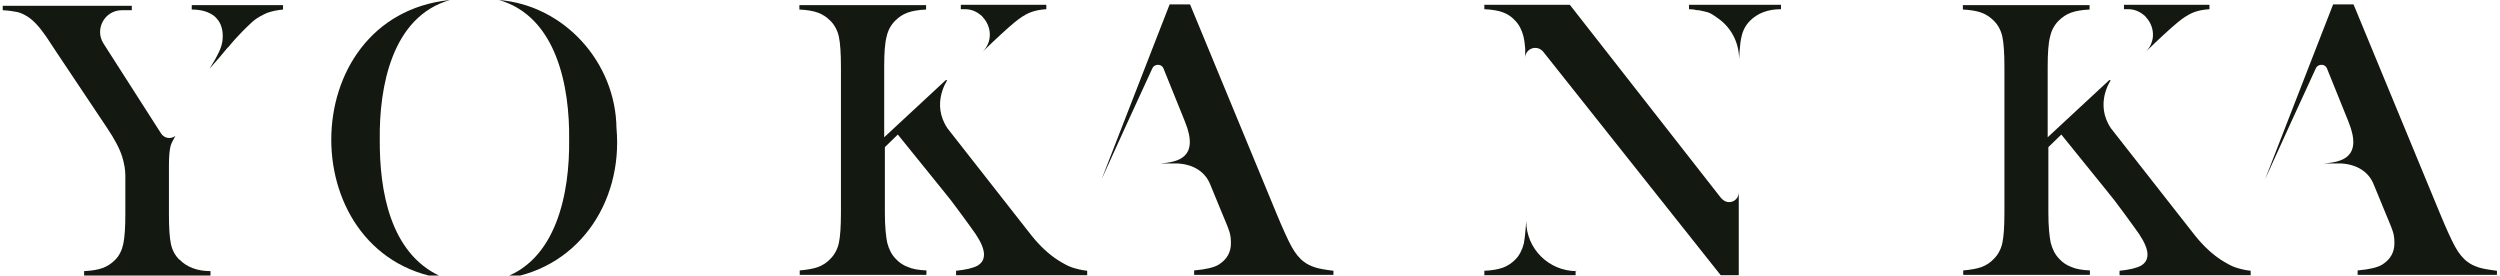 <?xml version="1.0" encoding="UTF-8"?>
<svg id="_レイヤー_1" data-name="レイヤー_1" xmlns="http://www.w3.org/2000/svg" version="1.1" viewBox="0 0 734 80.9">
  <!-- Generator: Adobe Illustrator 29.1.0, SVG Export Plug-In . SVG Version: 2.1.0 Build 142)  -->
  <defs>
    <style>
      .st0 {
        fill: #131811;
      }
    </style>
  </defs>
  <path class="st0" d="M52.7,76.2c2.1,2.2,5.2,3.4,9.1,3.4v1.3H24.7v-1.3c2.2-.1,4-.4,5.4-.9,1.4-.5,2.6-1.3,3.7-2.4,1.2-1.2,2-2.8,2.4-4.7.4-1.9.6-4.8.6-8.8v-11.3c0-1.6-.3-3.4-.9-5.4-.7-2.3-2.2-5.2-4.5-8.6l-15.1-22.6-2.7-4.1c-2-2.9-3.9-5-5.8-6.1-1-.6-1.9-1-2.9-1.2-1-.2-2.3-.4-4.1-.5v-1.3h37.9v1.3c0,0-.1,0-.2,0h-2.7c-5.1,0-8.1,5.6-5.4,9.8l16.9,26.4c1,1.5,2.9,1.7,4.2.7-.7,1.2-1.2,2.2-1.4,2.9-.3,1.1-.5,3-.5,5.7v14.3c0,4.2.2,7.1.6,8.9.4,1.8,1.2,3.3,2.5,4.6h0Z"/>
  <path class="st0" d="M66.9,14c3-3.7,5.8-6.3,7.2-7.6,1.6-1.4,3.2-2.1,4.3-2.6,1.1-.4,2.6-.8,4.7-1v-1.3h-26.8v1.3c2.9,0,5.1.7,6.7,2,1.6,1.4,2.4,3.3,2.4,5.8s-.8,4.2-2.1,6.6l-1.8,3c2.9-3.3,3.2-3.6,5.4-6.3h0Z"/>
  <path class="st0" d="M391.5,79.4v1.3h-40.9v-1.3c3.5-.3,5.9-.9,7.2-1.7,2.4-1.5,3.6-3.6,3.6-6.3s-.5-3.7-1.6-6.4l-1-2.4-3.5-8.5c-1.5-3.7-4.9-5.8-9.4-6.1h-5.3c5-.4,11.7-1.5,7.3-12.3l-6.3-15.6c-.6-1.5-2.6-1.3-3.2-.2-.4.8-14.6,31.8-15,32.8l15.4-39.6,4.6-11.8h6l25.3,61.2c1.9,4.6,3.4,7.9,4.5,9.9,1.1,2,2.3,3.5,3.7,4.5.9.7,2,1.2,3.2,1.6,1.2.4,3,.7,5.4,1h0Z"/>
  <path class="st0" d="M277.7,23.5l-18.1,16.8v-20.7c0-4,.2-6.9.7-8.8.4-1.9,1.3-3.5,2.5-4.7,1.1-1.1,2.3-1.9,3.7-2.4,1.4-.5,3.2-.8,5.4-.9v-1.3h-37.2v1.3c2.2.1,4,.4,5.4.9,1.4.5,2.6,1.3,3.7,2.4,1.2,1.2,2.1,2.8,2.5,4.7.4,1.9.6,4.9.6,8.8v42.9c0,4-.2,6.9-.6,8.8-.4,1.9-1.3,3.5-2.5,4.7-1,1.1-2.3,1.9-3.6,2.4-1.4.5-3.2.8-5.4,1v1.3h37.2v-1.3c-2.2-.1-4.1-.4-5.4-1-1.4-.5-2.6-1.3-3.6-2.4-1.2-1.2-2-2.8-2.5-4.7-.4-1.9-.7-4.9-.7-8.8v-19.3l3.8-3.7,13.1,16.2c1.5,1.8,3.3,4.1,5.4,7,2.1,2.9,3.6,4.9,4.4,6.1,1.6,2.4,2.4,4.4,2.4,5.9s-.6,2.5-1.9,3.3c-1.3.7-3.4,1.2-6.3,1.5v1.3h38.5v-1.3c-1.8-.2-3.3-.6-4.5-1-1.2-.4-2.6-1.2-4.2-2.2-2.6-1.7-5.2-4.1-7.6-7.1l-3.3-4.2-21.4-27.3c-4.9-7.2-.1-14.1-.1-14.1h0Z"/>
  <path class="st0" d="M287.9,4.4c.3.2.5.4.7.7,2.5,2.7,2.9,7.1-.1,10.1l2.8-2.7c3.7-3.5,6.3-5.8,7.8-6.9,1.4-1,2.6-1.7,3.8-2.1,1.1-.4,2.6-.7,4.3-.8v-1.3h-25.1v1.3h1.2c1.9,0,3.4.7,4.6,1.7Z"/>
  <path class="st0" d="M733.1,79.4v1.3h-40.9v-1.3c3.5-.3,5.9-.9,7.2-1.7,2.4-1.5,3.6-3.6,3.6-6.3s-.5-3.7-1.6-6.4l-1-2.4-3.5-8.5c-1.5-3.7-4.9-5.8-9.4-6.1h-5.3c5-.4,11.7-1.5,7.3-12.3l-6.3-15.6c-.6-1.5-2.6-1.3-3.2-.2-.4.8-14.6,31.8-15,32.8l15.4-39.6,4.6-11.8h6l25.3,61.2c1.9,4.6,3.4,7.9,4.5,9.9,1.1,2,2.3,3.5,3.7,4.5.9.7,2,1.2,3.2,1.6s3,.7,5.4,1h0Z"/>
  <path class="st0" d="M619.3,23.5l-18.1,16.8v-20.7c0-4,.2-6.9.7-8.8.4-1.9,1.3-3.5,2.5-4.7,1.1-1.1,2.3-1.9,3.7-2.4,1.4-.5,3.2-.8,5.4-.9v-1.3h-37.2v1.3c2.2.1,4,.4,5.4.9,1.4.5,2.6,1.3,3.7,2.4,1.2,1.2,2.1,2.8,2.5,4.7.4,1.9.6,4.9.6,8.8v42.9c0,4-.2,6.9-.6,8.8-.4,1.9-1.3,3.5-2.5,4.7-1,1.1-2.3,1.9-3.6,2.4-1.4.5-3.2.8-5.4,1v1.3h37.2v-1.3c-2.2-.1-4.1-.4-5.4-1-1.4-.5-2.6-1.3-3.6-2.4-1.2-1.2-2-2.8-2.5-4.7-.4-1.9-.7-4.9-.7-8.8v-19.3l3.8-3.7,13.1,16.2c1.5,1.8,3.3,4.1,5.4,7,2.1,2.9,3.6,4.9,4.4,6.1,1.6,2.4,2.4,4.4,2.4,5.9s-.6,2.5-1.9,3.3c-1.3.7-3.4,1.2-6.3,1.5v1.3h38.5v-1.3c-1.8-.2-3.3-.6-4.5-1-1.2-.4-2.6-1.2-4.2-2.2-2.6-1.7-5.2-4.1-7.6-7.1l-3.3-4.2-21.4-27.3c-4.9-7.2-.1-14.1-.1-14.1h0Z"/>
  <path class="st0" d="M629.4,4.4c.3.2.5.4.7.7,2.5,2.7,2.9,7.1-.1,10.1l2.8-2.7c3.7-3.5,6.3-5.8,7.8-6.9,1.4-1,2.6-1.7,3.8-2.1,1.1-.4,2.6-.7,4.3-.8v-1.3h-25.1v1.3h1.2c1.9,0,3.4.7,4.6,1.7Z"/>
  <path class="st0" d="M462.8,79.5h-.2v1.3h-26.8v-1.3c2.2-.1,4-.4,5.4-.9,1.4-.5,2.6-1.3,3.7-2.4,1.2-1.2,2-2.8,2.5-4.7.4-1.9.7-6.6.7-6.6,0,8.1,6.6,14.7,14.8,14.7h0Z"/>
  <path class="st0" d="M495.9,1.4v1.3c.9,0,1.6.1,2.4.3.2,0,.3,0,.5,0,1,.2,1.8.4,2.6.6.9.3,1.8.9,2.6,1.5,4,2.6,6.6,7.1,6.6,12.3,0,0,.2-4.7.7-6.6.4-1.9,1.3-3.5,2.5-4.7,2.2-2.2,5.2-3.4,9.1-3.4v-1.3h-26.8Z"/>
  <path class="st0" d="M505.5,58.4L460.9,1.4h-25.1v1.3c2.2.1,4.1.4,5.4.9,1.4.5,2.6,1.3,3.6,2.4,1.2,1.2,2,2.8,2.5,4.7.2.9.4,2.1.5,3.5v2.8c0-2.8,3.5-4,5.3-1.8l51,64.2-37.2-46.8,38.3,48.2h5.3v-24.4c0,2.8-3.3,4-5.1,1.8h0Z"/>
  <path class="st0" d="M129.3,81.1c-14.9-6.8-17.9-25.4-17.8-40.1C111.3,25.6,115,4.9,132.1,0c-46.5,4.8-46.4,77.3,0,82-.7-.1-2.2-.7-2.8-.9Z"/>
  <path class="st0" d="M181,37.7C180.8,18.4,165.8,1.6,146.5,0c17,4.9,20.8,25.6,20.6,41,.2,15.4-3.6,36.1-20.6,41,22.8-2.2,36.5-22.3,34.5-44.4h0Z"/>
</svg>